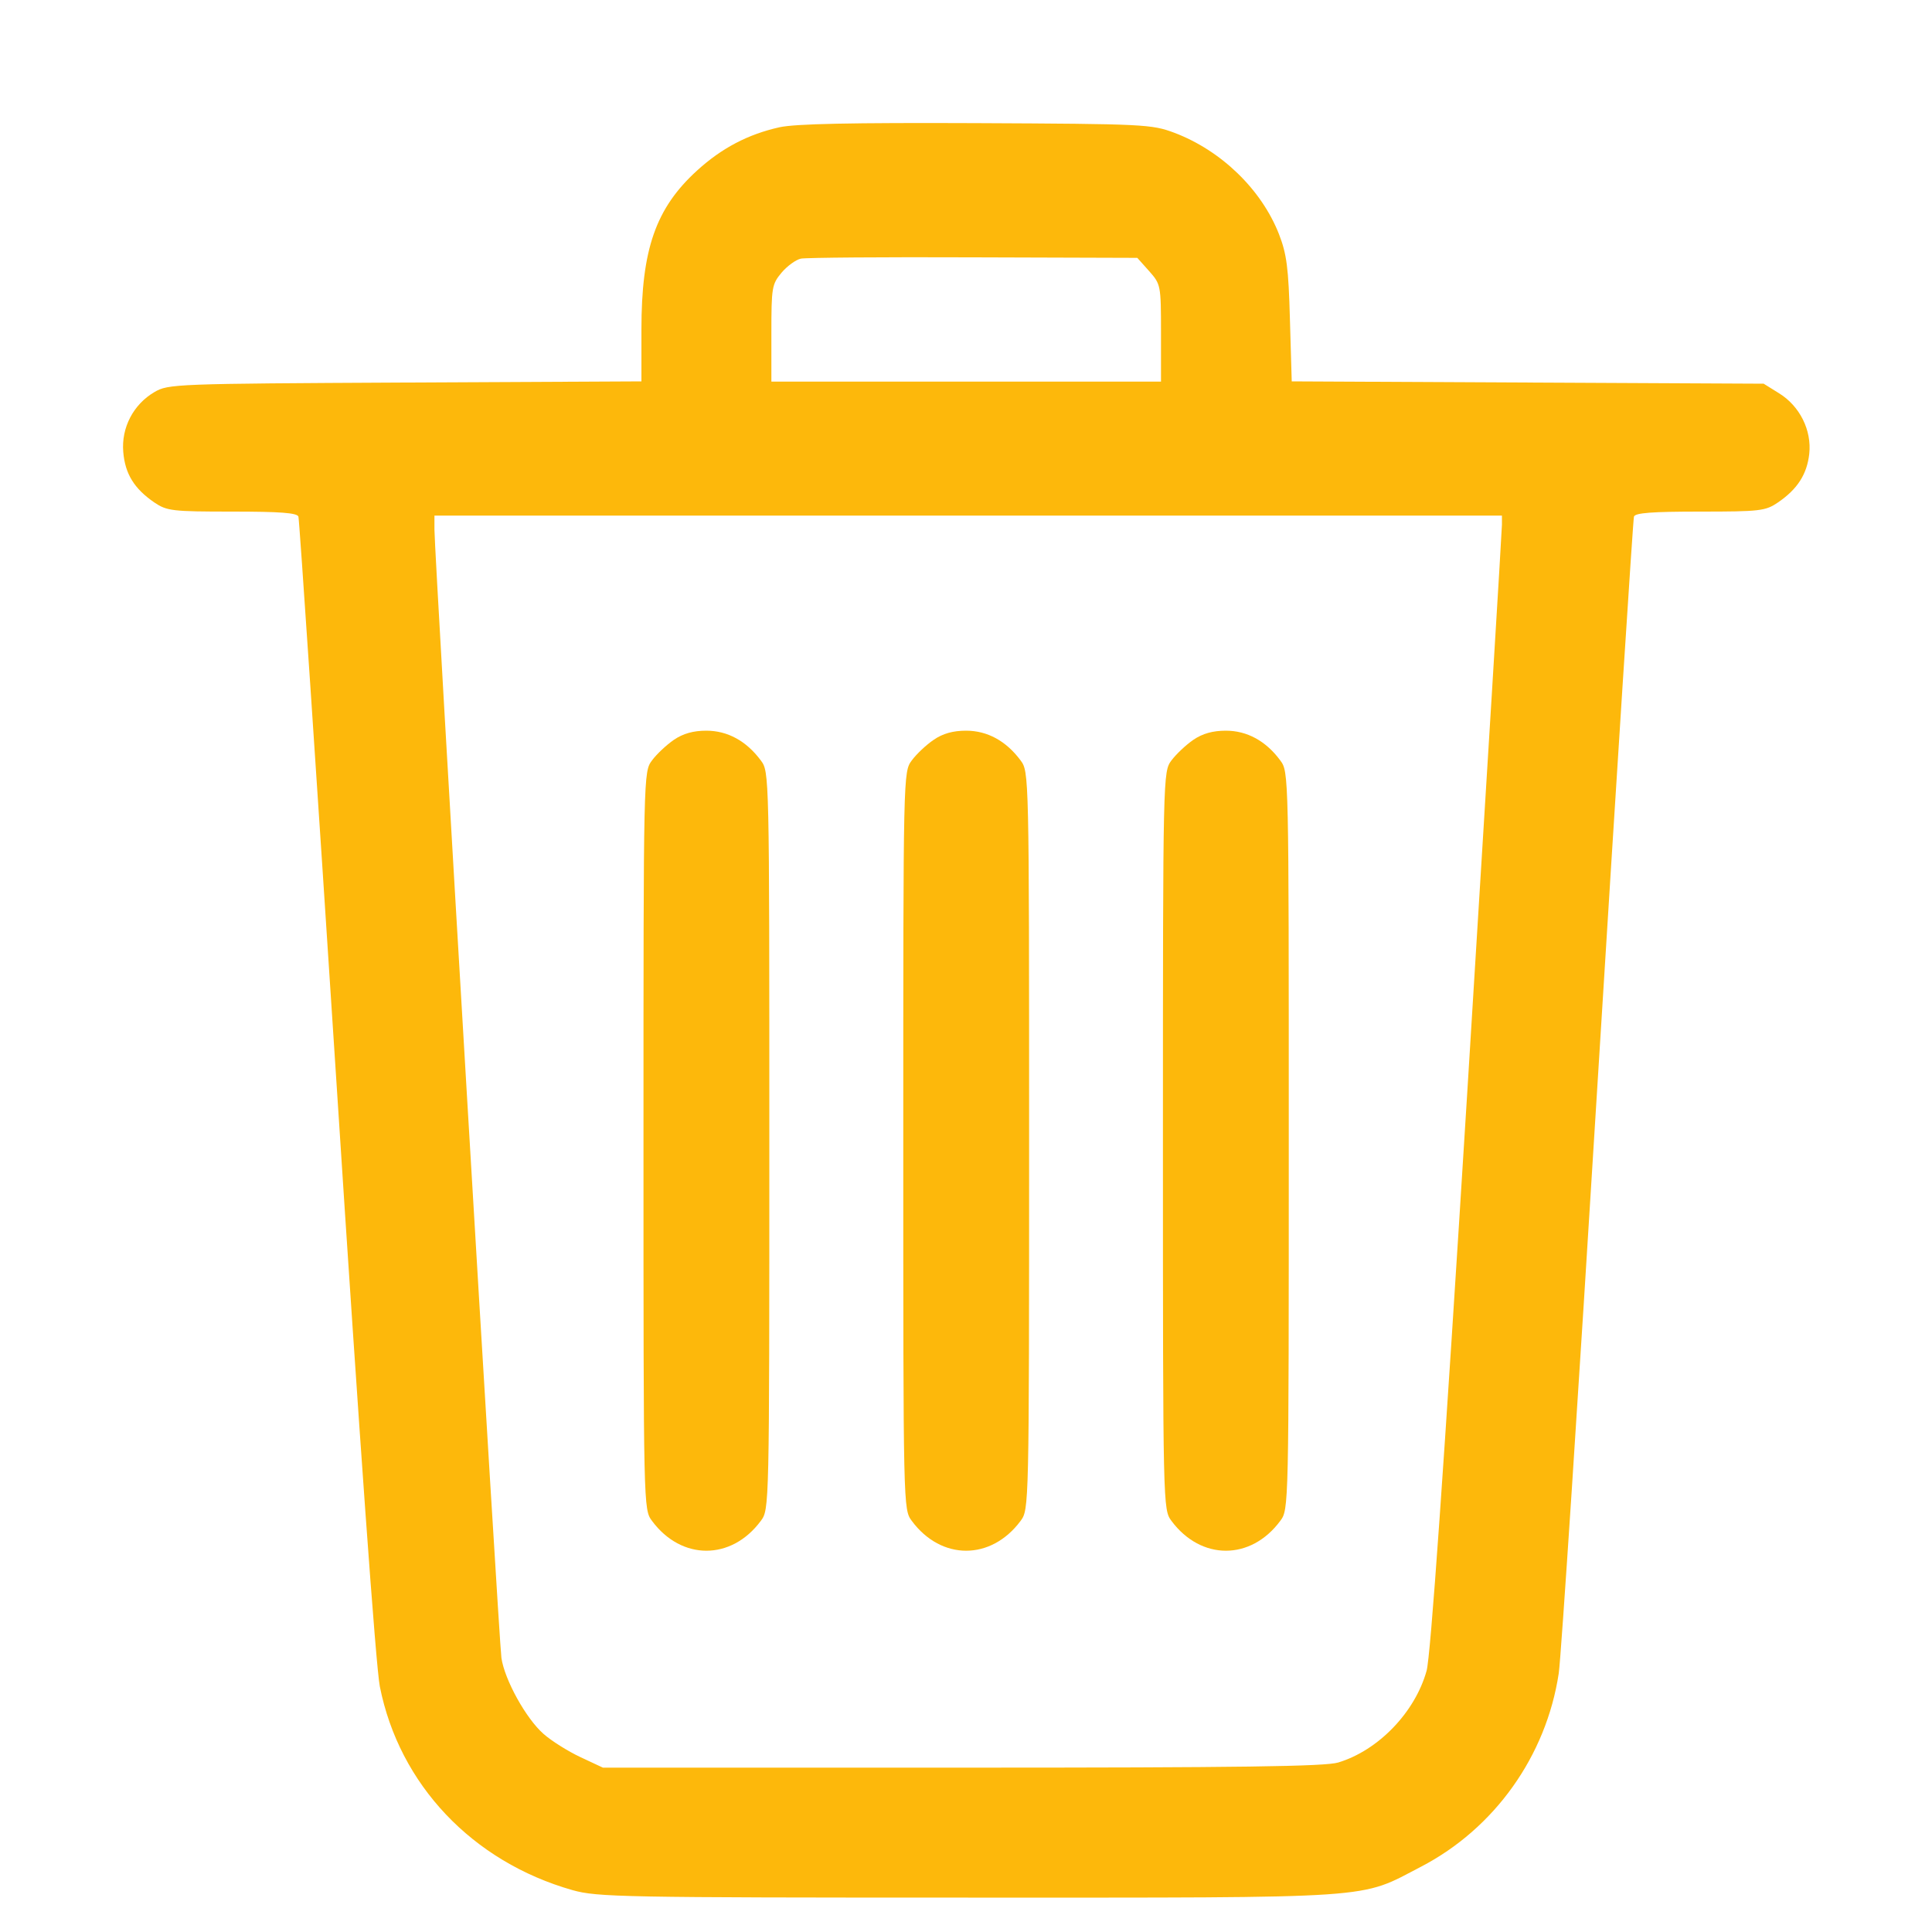 <svg width="15" height="15" viewBox="0 0 15 15" fill="none" xmlns="http://www.w3.org/2000/svg">
<path fill-rule="evenodd" clip-rule="evenodd" d="M6.052 0.988C5.806 1.043 5.603 1.15 5.411 1.325C5.091 1.617 4.98 1.936 4.98 2.559V2.961L3.145 2.97C1.358 2.979 1.306 2.981 1.199 3.044C1.035 3.14 0.941 3.321 0.957 3.509C0.971 3.679 1.042 3.794 1.198 3.901C1.296 3.967 1.336 3.972 1.803 3.972C2.176 3.972 2.307 3.982 2.317 4.011C2.324 4.033 2.458 6.028 2.615 8.446C2.793 11.198 2.918 12.936 2.949 13.094C3.1 13.855 3.667 14.454 4.445 14.675C4.637 14.729 4.829 14.733 7.517 14.733C10.739 14.733 10.546 14.746 11.033 14.493C11.604 14.196 12.005 13.633 12.102 12.992C12.12 12.875 12.255 10.815 12.403 8.415C12.552 6.014 12.679 4.033 12.686 4.011C12.695 3.982 12.826 3.972 13.199 3.972C13.666 3.972 13.707 3.967 13.804 3.901C13.955 3.798 14.029 3.683 14.047 3.524C14.067 3.341 13.974 3.153 13.812 3.053L13.693 2.979L11.861 2.97L10.029 2.961L10.015 2.482C10.004 2.078 9.99 1.973 9.93 1.818C9.794 1.471 9.482 1.169 9.118 1.031C8.941 0.965 8.889 0.962 7.58 0.956C6.606 0.952 6.176 0.961 6.052 0.988ZM8.922 2.105C9.012 2.207 9.014 2.213 9.014 2.586V2.963H7.501H5.989V2.587C5.989 2.231 5.993 2.207 6.068 2.117C6.112 2.065 6.18 2.016 6.218 2.008C6.257 2 6.86 1.995 7.559 1.998L8.83 2.002L8.922 2.105ZM11.661 4.074C11.661 4.113 11.54 6.095 11.392 8.478C11.209 11.417 11.107 12.863 11.076 12.972C10.986 13.295 10.701 13.59 10.39 13.684C10.288 13.715 9.628 13.724 7.47 13.724H4.681L4.506 13.642C4.41 13.597 4.281 13.516 4.22 13.462C4.085 13.344 3.918 13.043 3.893 12.872C3.874 12.742 3.373 4.303 3.373 4.112V4.003H7.517H11.661L11.661 4.074ZM5.232 5.744C5.175 5.783 5.098 5.855 5.062 5.904C4.996 5.993 4.996 6 4.996 8.856C4.996 11.711 4.996 11.719 5.062 11.808C5.291 12.117 5.678 12.117 5.907 11.808C5.973 11.719 5.973 11.711 5.973 8.856C5.973 6 5.973 5.993 5.907 5.904C5.795 5.753 5.649 5.673 5.484 5.673C5.383 5.673 5.304 5.695 5.232 5.744ZM7.249 5.744C7.191 5.783 7.115 5.855 7.079 5.904C7.013 5.993 7.013 6 7.013 8.856C7.013 11.711 7.013 11.719 7.079 11.808C7.308 12.117 7.694 12.117 7.924 11.808C7.989 11.719 7.99 11.711 7.99 8.856C7.99 6 7.989 5.993 7.924 5.904C7.812 5.753 7.666 5.673 7.501 5.673C7.399 5.673 7.32 5.695 7.249 5.744ZM9.265 5.744C9.208 5.783 9.132 5.855 9.095 5.904C9.03 5.993 9.029 6 9.029 8.856C9.029 11.711 9.03 11.719 9.095 11.808C9.325 12.117 9.711 12.117 9.94 11.808C10.006 11.719 10.006 11.711 10.006 8.856C10.006 6 10.006 5.993 9.94 5.904C9.829 5.753 9.682 5.673 9.518 5.673C9.416 5.673 9.337 5.695 9.265 5.744Z" fill="#FDB80B"/>
</svg>
